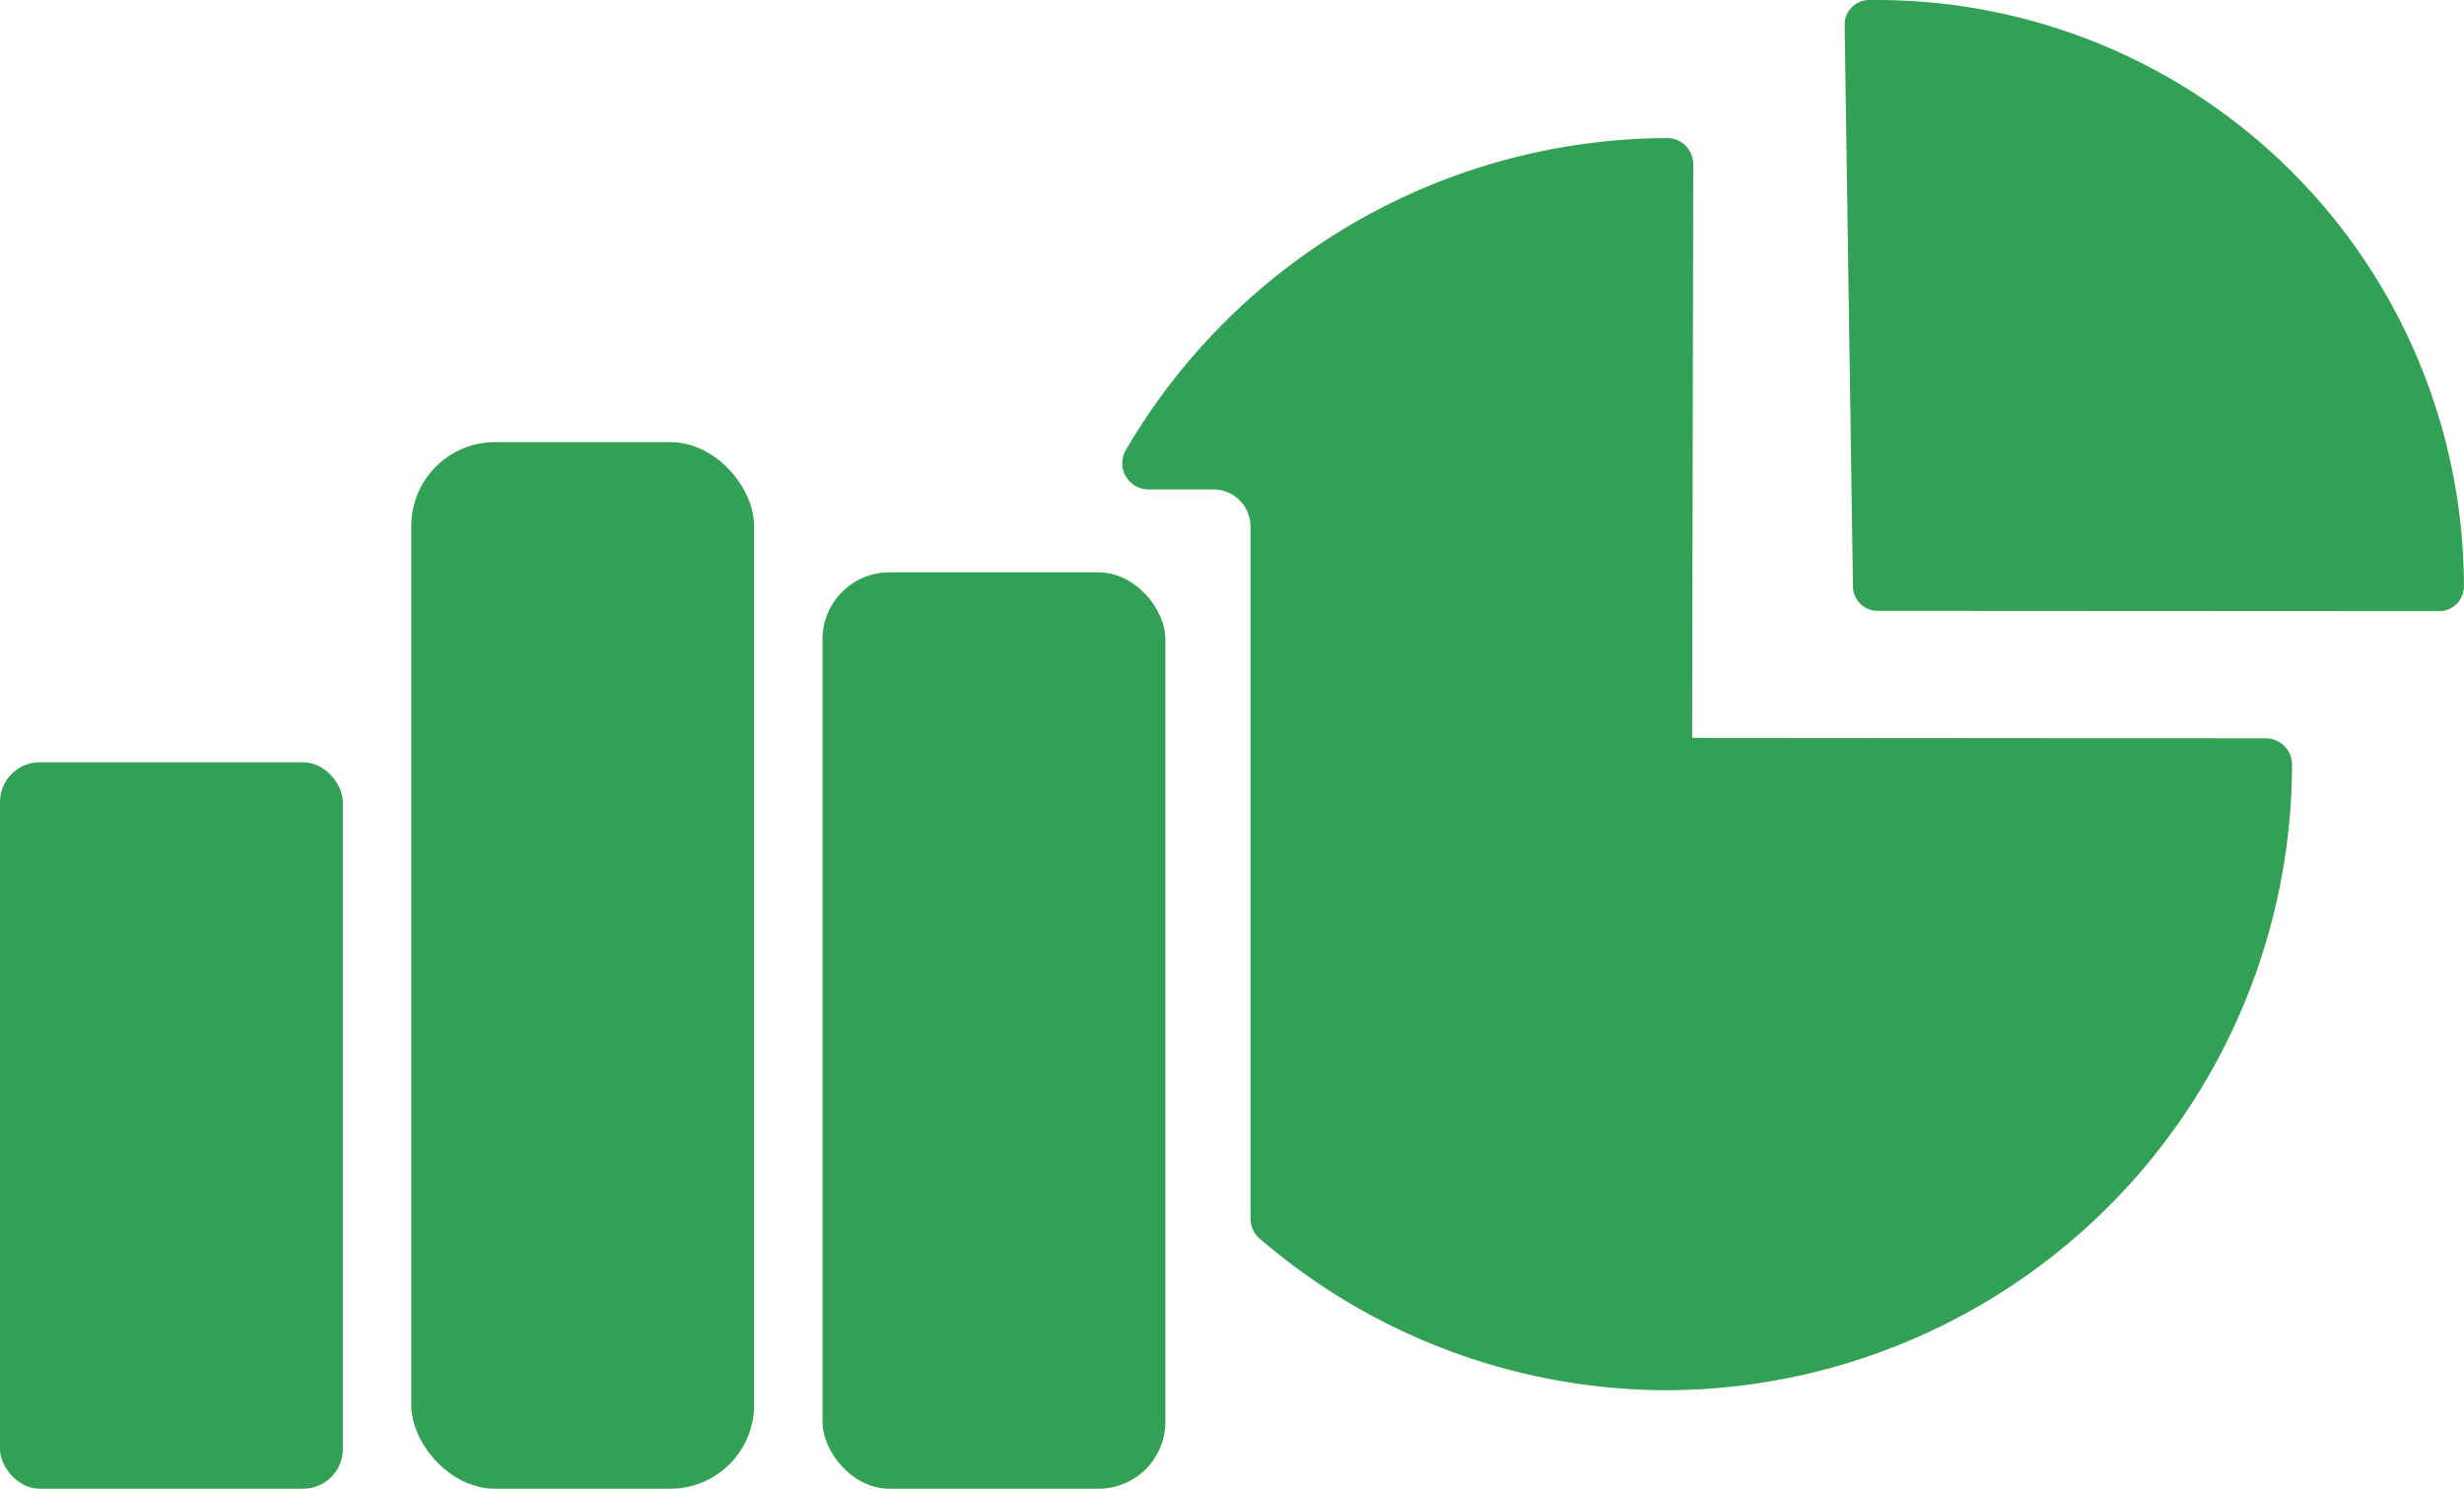 <svg xmlns="http://www.w3.org/2000/svg" width="105.909" height="64" viewBox="0 0 105.909 64">
  <g id="Raggruppa_177" data-name="Raggruppa 177" transform="translate(-1263.046 -1840.702)">
    <rect id="Rettangolo_109" data-name="Rettangolo 109" width="14.737" height="31.231" rx="1.71" transform="translate(1263.046 1873.471)" fill="#33a155"/>
    <rect id="Rettangolo_110" data-name="Rettangolo 110" width="14.737" height="44.994" rx="3.607" transform="translate(1280.723 1859.708)" fill="#33a155"/>
    <rect id="Rettangolo_111" data-name="Rettangolo 111" width="14.737" height="39.396" rx="2.876" transform="translate(1298.4 1865.306)" fill="#33a155"/>
    <g id="Raggruppa_101" data-name="Raggruppa 101" transform="translate(1311.283 1840.702)">
      <path id="Tracciato_333" data-name="Tracciato 333" d="M947.494-600.644l-.373,0a1.057,1.057,0,0,0-.742.32,1.056,1.056,0,0,0-.3.751l.358,24.148a1.056,1.056,0,0,0,1.055,1.04l24.151.013h0a1.062,1.062,0,0,0,.746-.316,1.071,1.071,0,0,0,.309-.753A25.235,25.235,0,0,0,947.494-600.644Z" transform="translate(-915.029 600.644)" fill="#33a155"/>
      <path id="Tracciato_334" data-name="Tracciato 334" d="M901.388-556.9l-24.659-.019.049-24.659a1.127,1.127,0,0,0-1.092-1.129H875.6A27.08,27.08,0,0,0,852.39-569.3a1.127,1.127,0,0,0-.006,1.131,1.127,1.127,0,0,0,.978.567h2.793a1.6,1.6,0,0,1,1.593,1.593v29.758a1.127,1.127,0,0,0,.393.855,26.844,26.844,0,0,0,17.458,6.519,26.951,26.951,0,0,0,26.916-26.9A1.127,1.127,0,0,0,901.388-556.9Z" transform="translate(-852.234 588.642)" fill="#33a155"/>
    </g>
  </g>
</svg>
